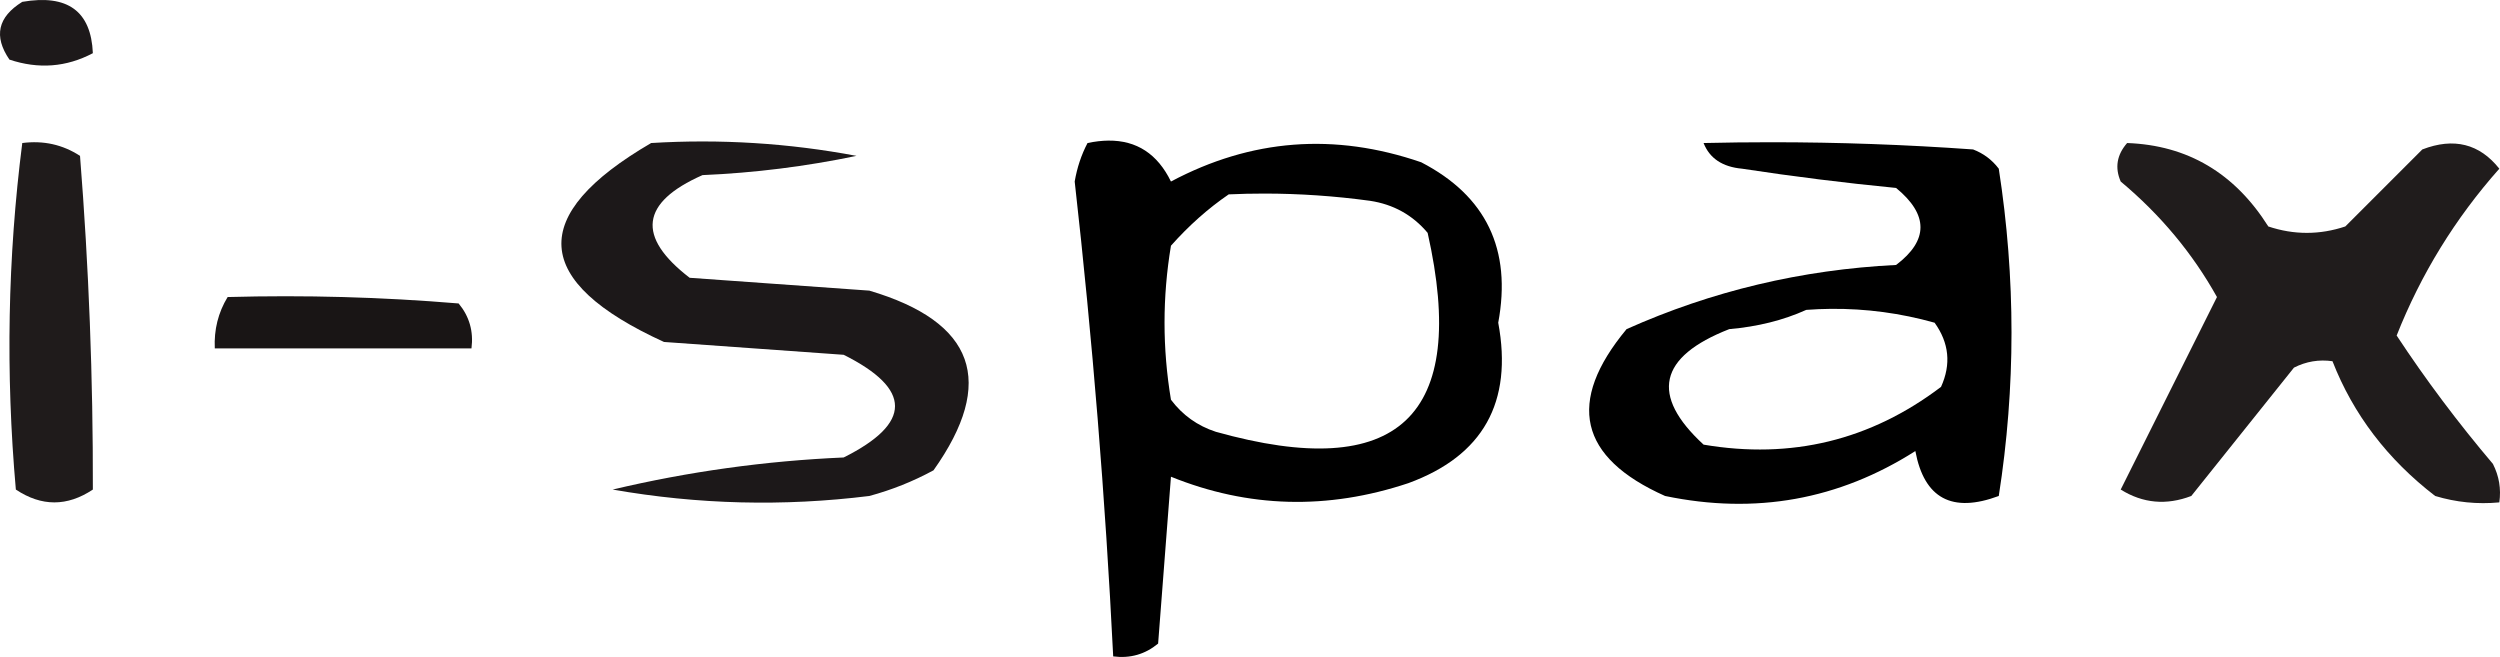 <?xml version="1.0" encoding="UTF-8" standalone="no"?>
<svg
   version="1.1"
   width="194.788"
   height="51.187"
   style="clip-rule:evenodd;fill-rule:evenodd;image-rendering:optimizeQuality;shape-rendering:geometricPrecision;text-rendering:geometricPrecision"
   id="svg10"
   sodipodi:docname="i-spax.svg"
   inkscape:version="1.3.2 (091e20e, 2023-11-25, custom)"
   viewBox="0 0 194.788 51.187"
   xmlns:inkscape="http://www.inkscape.org/namespaces/inkscape"
   xmlns:sodipodi="http://sodipodi.sourceforge.net/DTD/sodipodi-0.dtd"
   xmlns="http://www.w3.org/2000/svg"
   xmlns:svg="http://www.w3.org/2000/svg">
  <defs
     id="defs10" />
  <sodipodi:namedview
     id="namedview10"
     pagecolor="#ffffff"
     bordercolor="#000000"
     borderopacity="0.25"
     inkscape:showpageshadow="2"
     inkscape:pageopacity="0.0"
     inkscape:pagecheckerboard="0"
     inkscape:deskcolor="#d1d1d1"
     inkscape:zoom="5.4237288"
     inkscape:cx="98.271875"
     inkscape:cy="31.804688"
     inkscape:window-width="1920"
     inkscape:window-height="1849"
     inkscape:window-x="-8"
     inkscape:window-y="-8"
     inkscape:window-maximized="1"
     inkscape:current-layer="svg10" />
  <g
     id="g1"
     transform="translate(-19.765,-75.356)" />
  <g
     id="g2"
     transform="translate(-19.765,-75.356)">
    <path
       style="opacity:1"
       fill="#1d191a"
       d="m 21.5,75.5 c 3.529,-0.611 5.362,0.723 5.5,4 -2.064,1.091 -4.231,1.258 -6.5,0.5 -1.243,-1.816 -0.91,-3.316 1,-4.5 z"
       id="path2" />
  </g>
  <g
     id="g3"
     transform="translate(-19.765,-75.356)">
    <path
       id="path3"
       style="opacity:1"
       d="m 106.121,86.311 c -0.509,0.005 -1.05,0.069 -1.621,0.189 -0.482,0.916 -0.815,1.916 -1,3 1.386,12.299 2.386,24.632 3,37 1.322,0.17 2.489,-0.163 3.5,-1 0.333,-4.333 0.667,-8.667 1,-13 6.025,2.437 12.192,2.603 18.5,0.5 5.819,-2.132 8.152,-6.299 7,-12.5 1.061,-5.71 -0.939,-9.877 -6,-12.5 -6.754,-2.325 -13.254,-1.825 -19.5,1.5 -1.046,-2.149 -2.672,-3.212 -4.879,-3.189 z m 12.137,4.127 c 2.756,5.2e-4 5.503,0.189 8.242,0.562 1.829,0.274 3.329,1.107 4.5,2.5 3.22,14.319 -2.28,19.485 -16.5,15.5 -1.431,-0.465 -2.597,-1.299 -3.5,-2.5 -0.667,-4 -0.667,-8 0,-12 1.397,-1.57 2.897,-2.904 4.5,-4 0.92,-0.041 1.839,-0.063 2.758,-0.062 z" />
  </g>
  <g
     id="g4"
     transform="translate(-19.765,-75.356)">
    <path
       style="opacity:1"
       fill="#1f1b1b"
       d="m 21.5,86.5 c 1.644,-0.213 3.144,0.12 4.5,1 0.687,8.673 1.02,17.34 1,26 -2,1.333 -4,1.333 -6,0 -0.803,-9.078 -0.637,-18.078 0.5,-27 z"
       id="path4" />
  </g>
  <g
     id="g5"
     transform="translate(-19.765,-75.356)">
    <path
       style="opacity:1"
       fill="#1c1819"
       d="m 70.5,86.5 c 5.375,-0.328 10.708,0.005 16,1 -3.959,0.827 -7.959,1.327 -12,1.5 -4.825,2.135 -5.159,4.801 -1,8 4.667,0.333 9.333,0.667 14,1 8.226,2.437 9.893,7.104 5,14 -1.587,0.862 -3.254,1.529 -5,2 -6.691,0.831 -13.358,0.664 -20,-0.5 5.912,-1.402 11.912,-2.235 18,-2.5 5.333,-2.667 5.333,-5.333 0,-8 -4.667,-0.333 -9.333,-0.667 -14,-1 -10.315,-4.709 -10.648,-9.876 -1,-15.5 z"
       id="path5" />
  </g>
  <g
     id="g6"
     transform="translate(-19.765,-75.356)">
    <path
       id="path6"
       style="opacity:1"
       d="m 157.754,86.438 c -1.751,-4.8e-5 -3.502,0.021 -5.254,0.062 0.47,1.193 1.47,1.86 3,2 3.986,0.609 7.986,1.109 12,1.5 2.533,2.084 2.533,4.084 0,6 -7.364,0.367 -14.364,2.034 -21,5 -4.714,5.674 -3.714,10.007 3,13 7.037,1.465 13.537,0.298 19.5,-3.5 0.69,3.69 2.857,4.857 6.5,3.5 1.322,-8.47 1.322,-16.97 0,-25.5 -0.525,-0.692 -1.192,-1.192 -2,-1.5 -5.244,-0.375 -10.493,-0.562 -15.746,-0.562 z m 4.656,12.982 c 2.747,-0.026 5.443,0.335 8.09,1.08 1.131,1.574 1.298,3.241 0.5,5 -5.493,4.162 -11.66,5.662 -18.5,4.5 -4.175,-3.845 -3.508,-6.845 2,-9 2.208,-0.191 4.208,-0.691 6,-1.5 0.639,-0.047 1.276,-0.074 1.91,-0.08 z" />
  </g>
  <g
     id="g7"
     transform="translate(-19.765,-75.356)">
    <path
       style="opacity:1"
       fill="#201c1c"
       d="m 185.5,86.5 c 4.709,0.172 8.375,2.339 11,6.5 2,0.667 4,0.667 6,0 2,-2 4,-4 6,-6 2.456,-0.946 4.456,-0.446 6,1.5 -3.434,3.87 -6.101,8.203 -8,13 2.274,3.45 4.774,6.783 7.5,10 0.483,0.948 0.649,1.948 0.5,3 -1.699,0.16 -3.366,-0.006 -5,-0.5 -3.714,-2.858 -6.38,-6.358 -8,-10.5 -1.052,-0.149 -2.052,0.017 -3,0.5 -2.667,3.333 -5.333,6.667 -8,10 -1.941,0.743 -3.774,0.576 -5.5,-0.5 2.43,-4.86 4.93,-9.86 7.5,-15 -1.903,-3.411 -4.403,-6.411 -7.5,-9 -0.47,-1.077 -0.303,-2.077 0.5,-3 z"
       id="path7" />
  </g>
  <g
     id="g8"
     transform="translate(-19.765,-75.356)" />
  <g
     id="g9"
     transform="translate(-19.765,-75.356)">
    <path
       style="opacity:1"
       fill="#191515"
       d="m 37.5,98.5 c 6.009,-0.166 12.009,5e-4 18,0.5 0.837,1.011 1.17,2.178 1,3.5 -6.667,0 -13.333,0 -20,0 -0.067,-1.459 0.266,-2.792 1,-4 z"
       id="path9" />
  </g>
  <g
     id="g10"
     transform="translate(-19.765,-75.356)" />
</svg>
